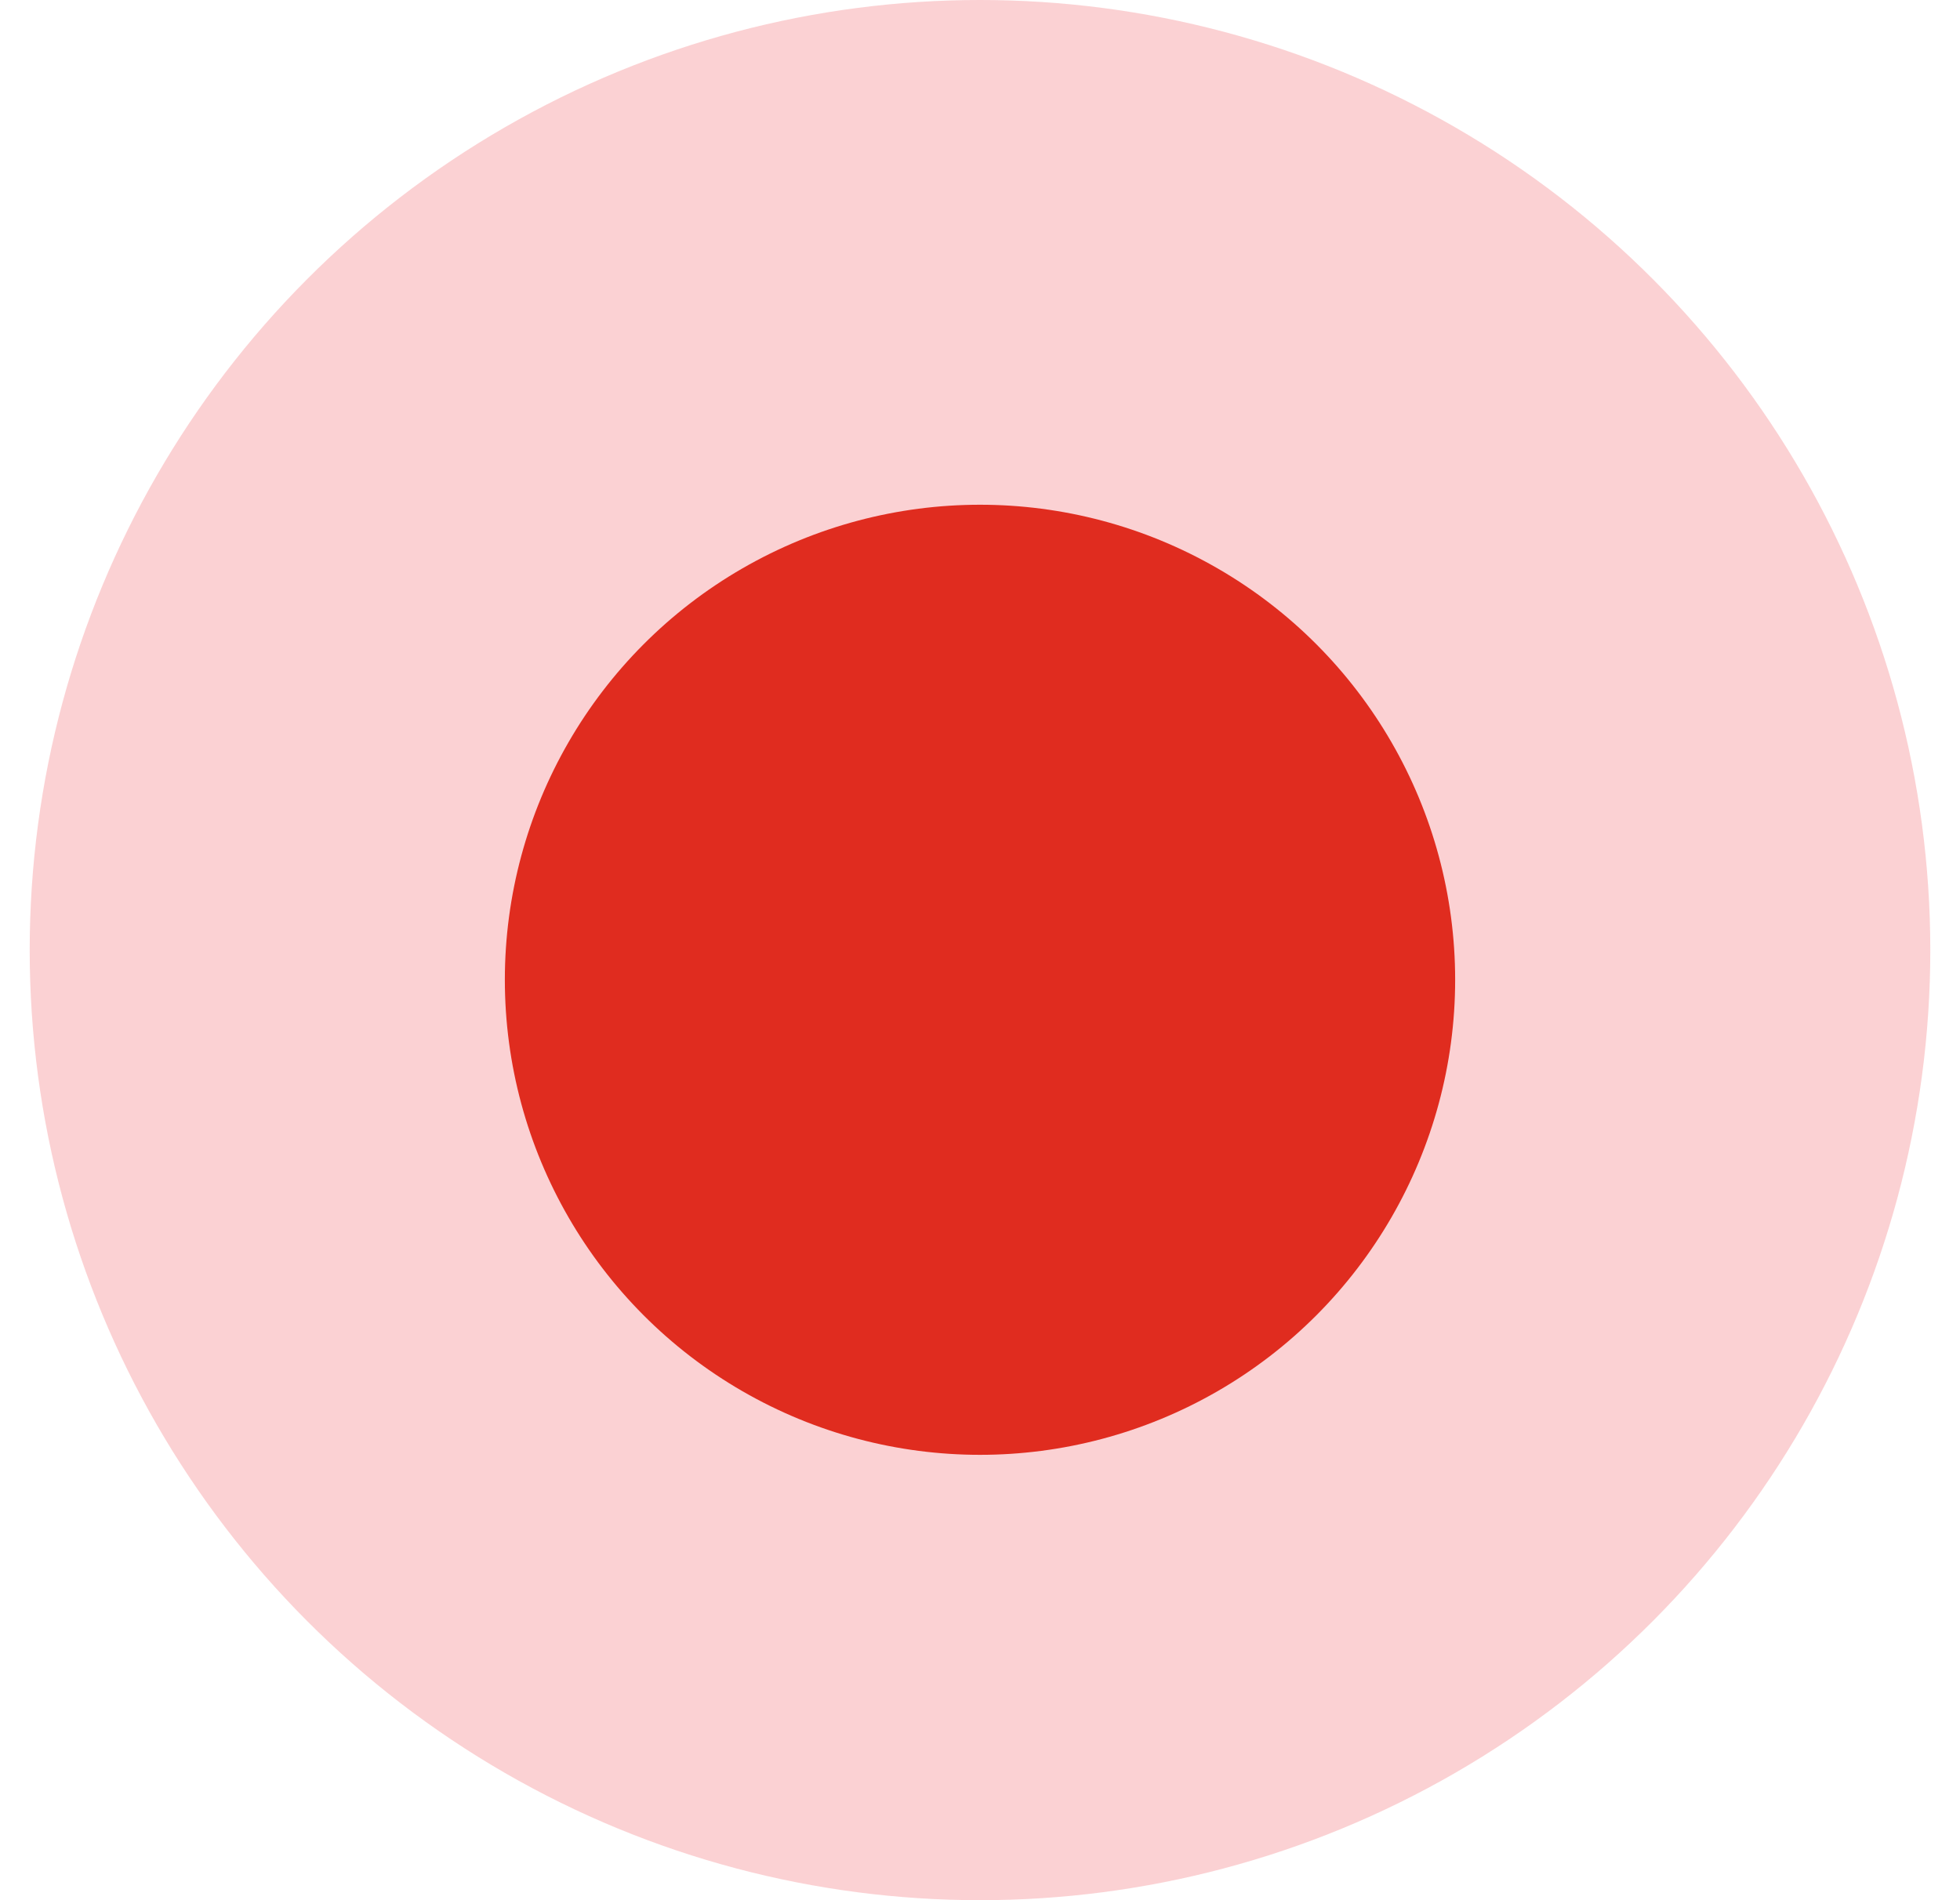 <svg width="33" height="32" viewBox="0 0 33 32" fill="none" xmlns="http://www.w3.org/2000/svg">
<circle cx="16.5" cy="16" r="16" fill="#EC1C24" fill-opacity="0.2"/>
<circle cx="16.5" cy="16.5" r="8" fill="#E02C1F"/>
</svg>

